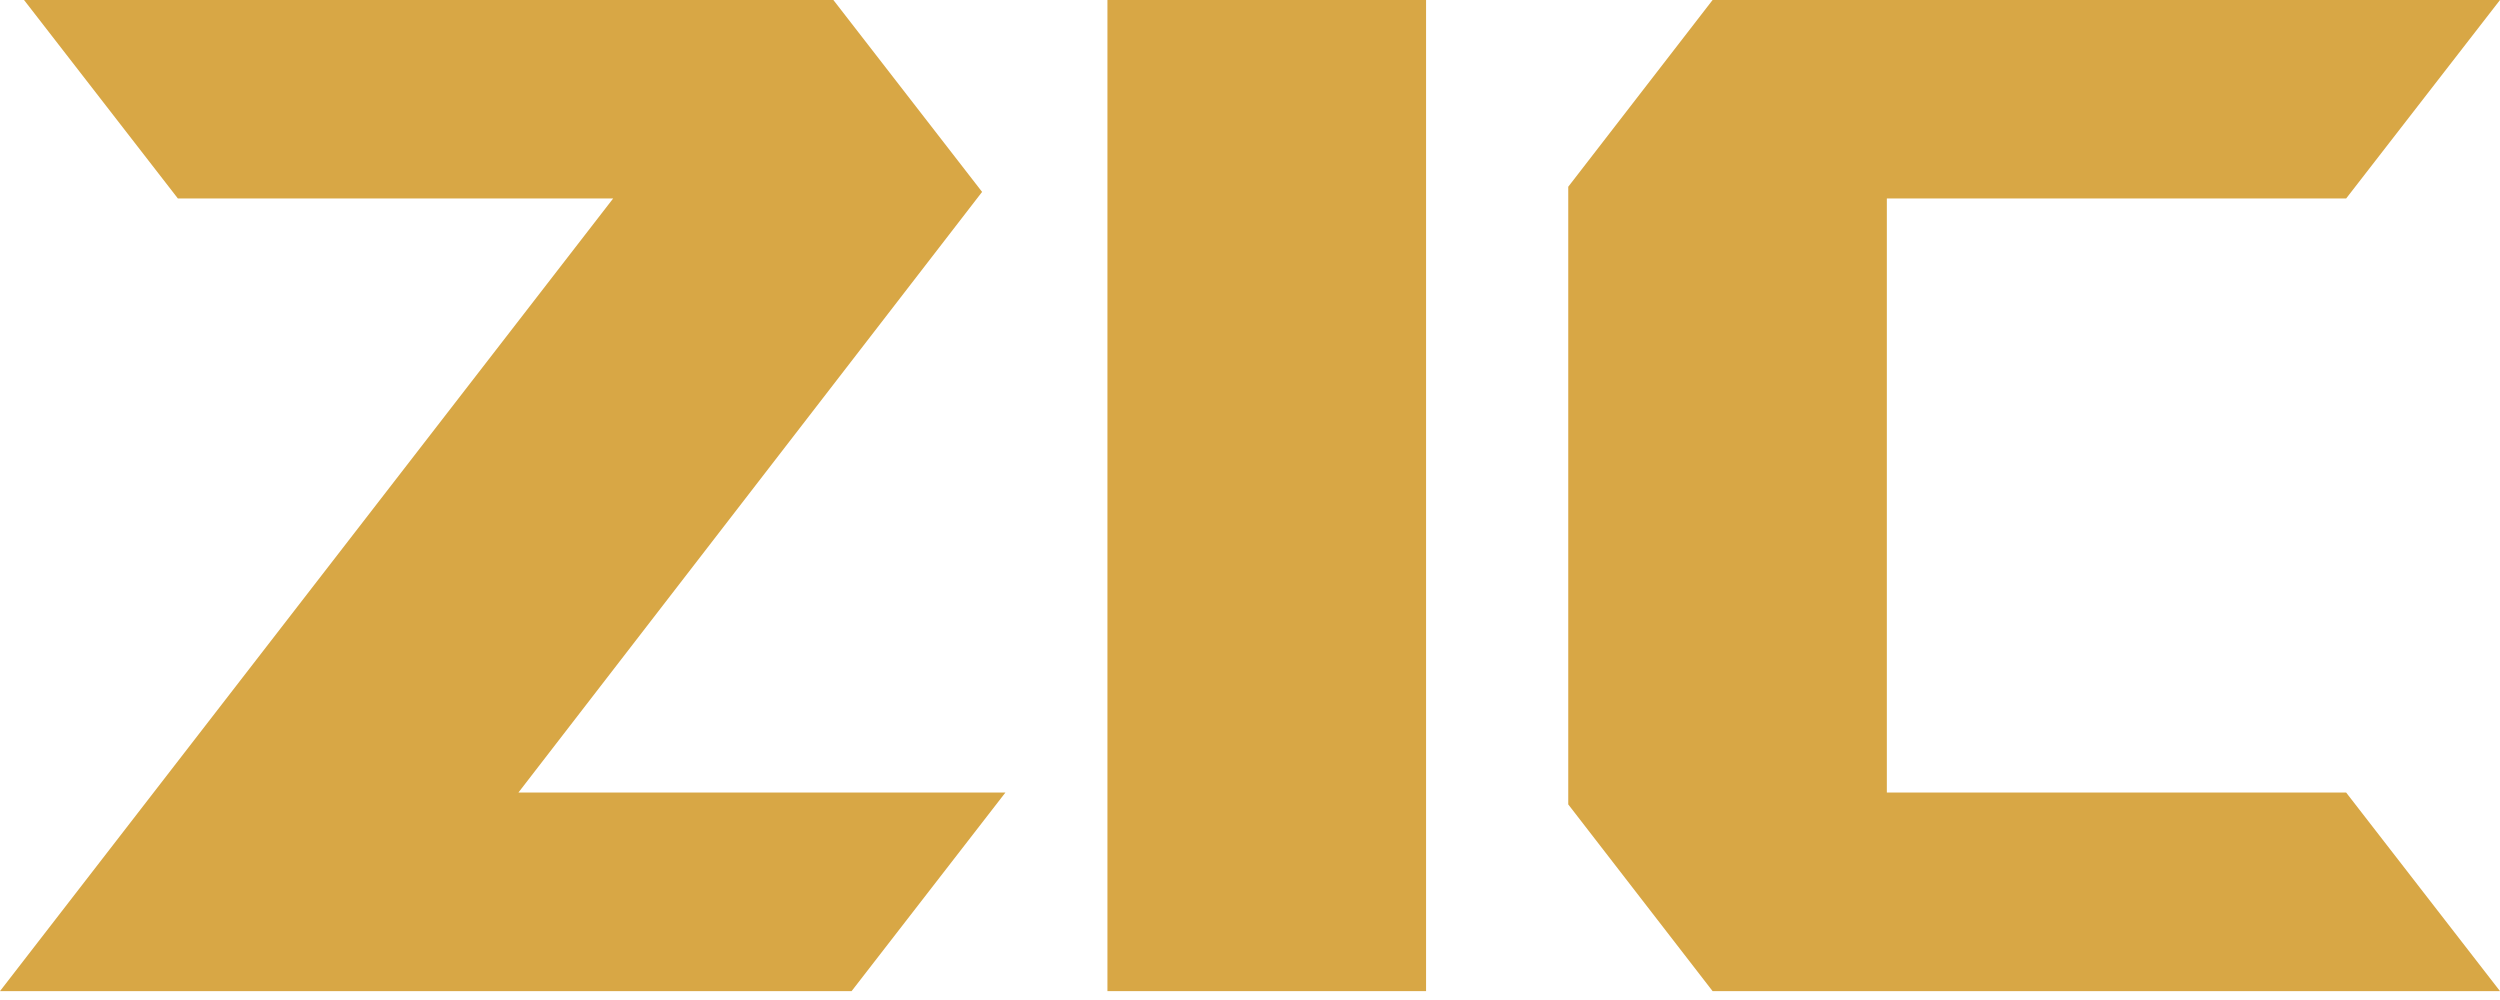<svg width="80" height="32" viewBox="0 0 80 32" fill="none" xmlns="http://www.w3.org/2000/svg">
<path d="M16.589 25.362L31.427 6.141L26.668 0H0.769L5.692 6.351H19.621L0 31.716H27.251L32.173 25.362H16.589Z" fill="#D8A745"/>
<path d="M45.634 0H35.438V31.716H45.634V0Z" fill="#D8A745"/>
<path d="M60.379 25.362V6.351H75.077L80 0H54.803L50.184 5.976V25.741L54.803 31.716H80L75.077 25.362H60.379Z" fill="#D8A745"/>
</svg>
